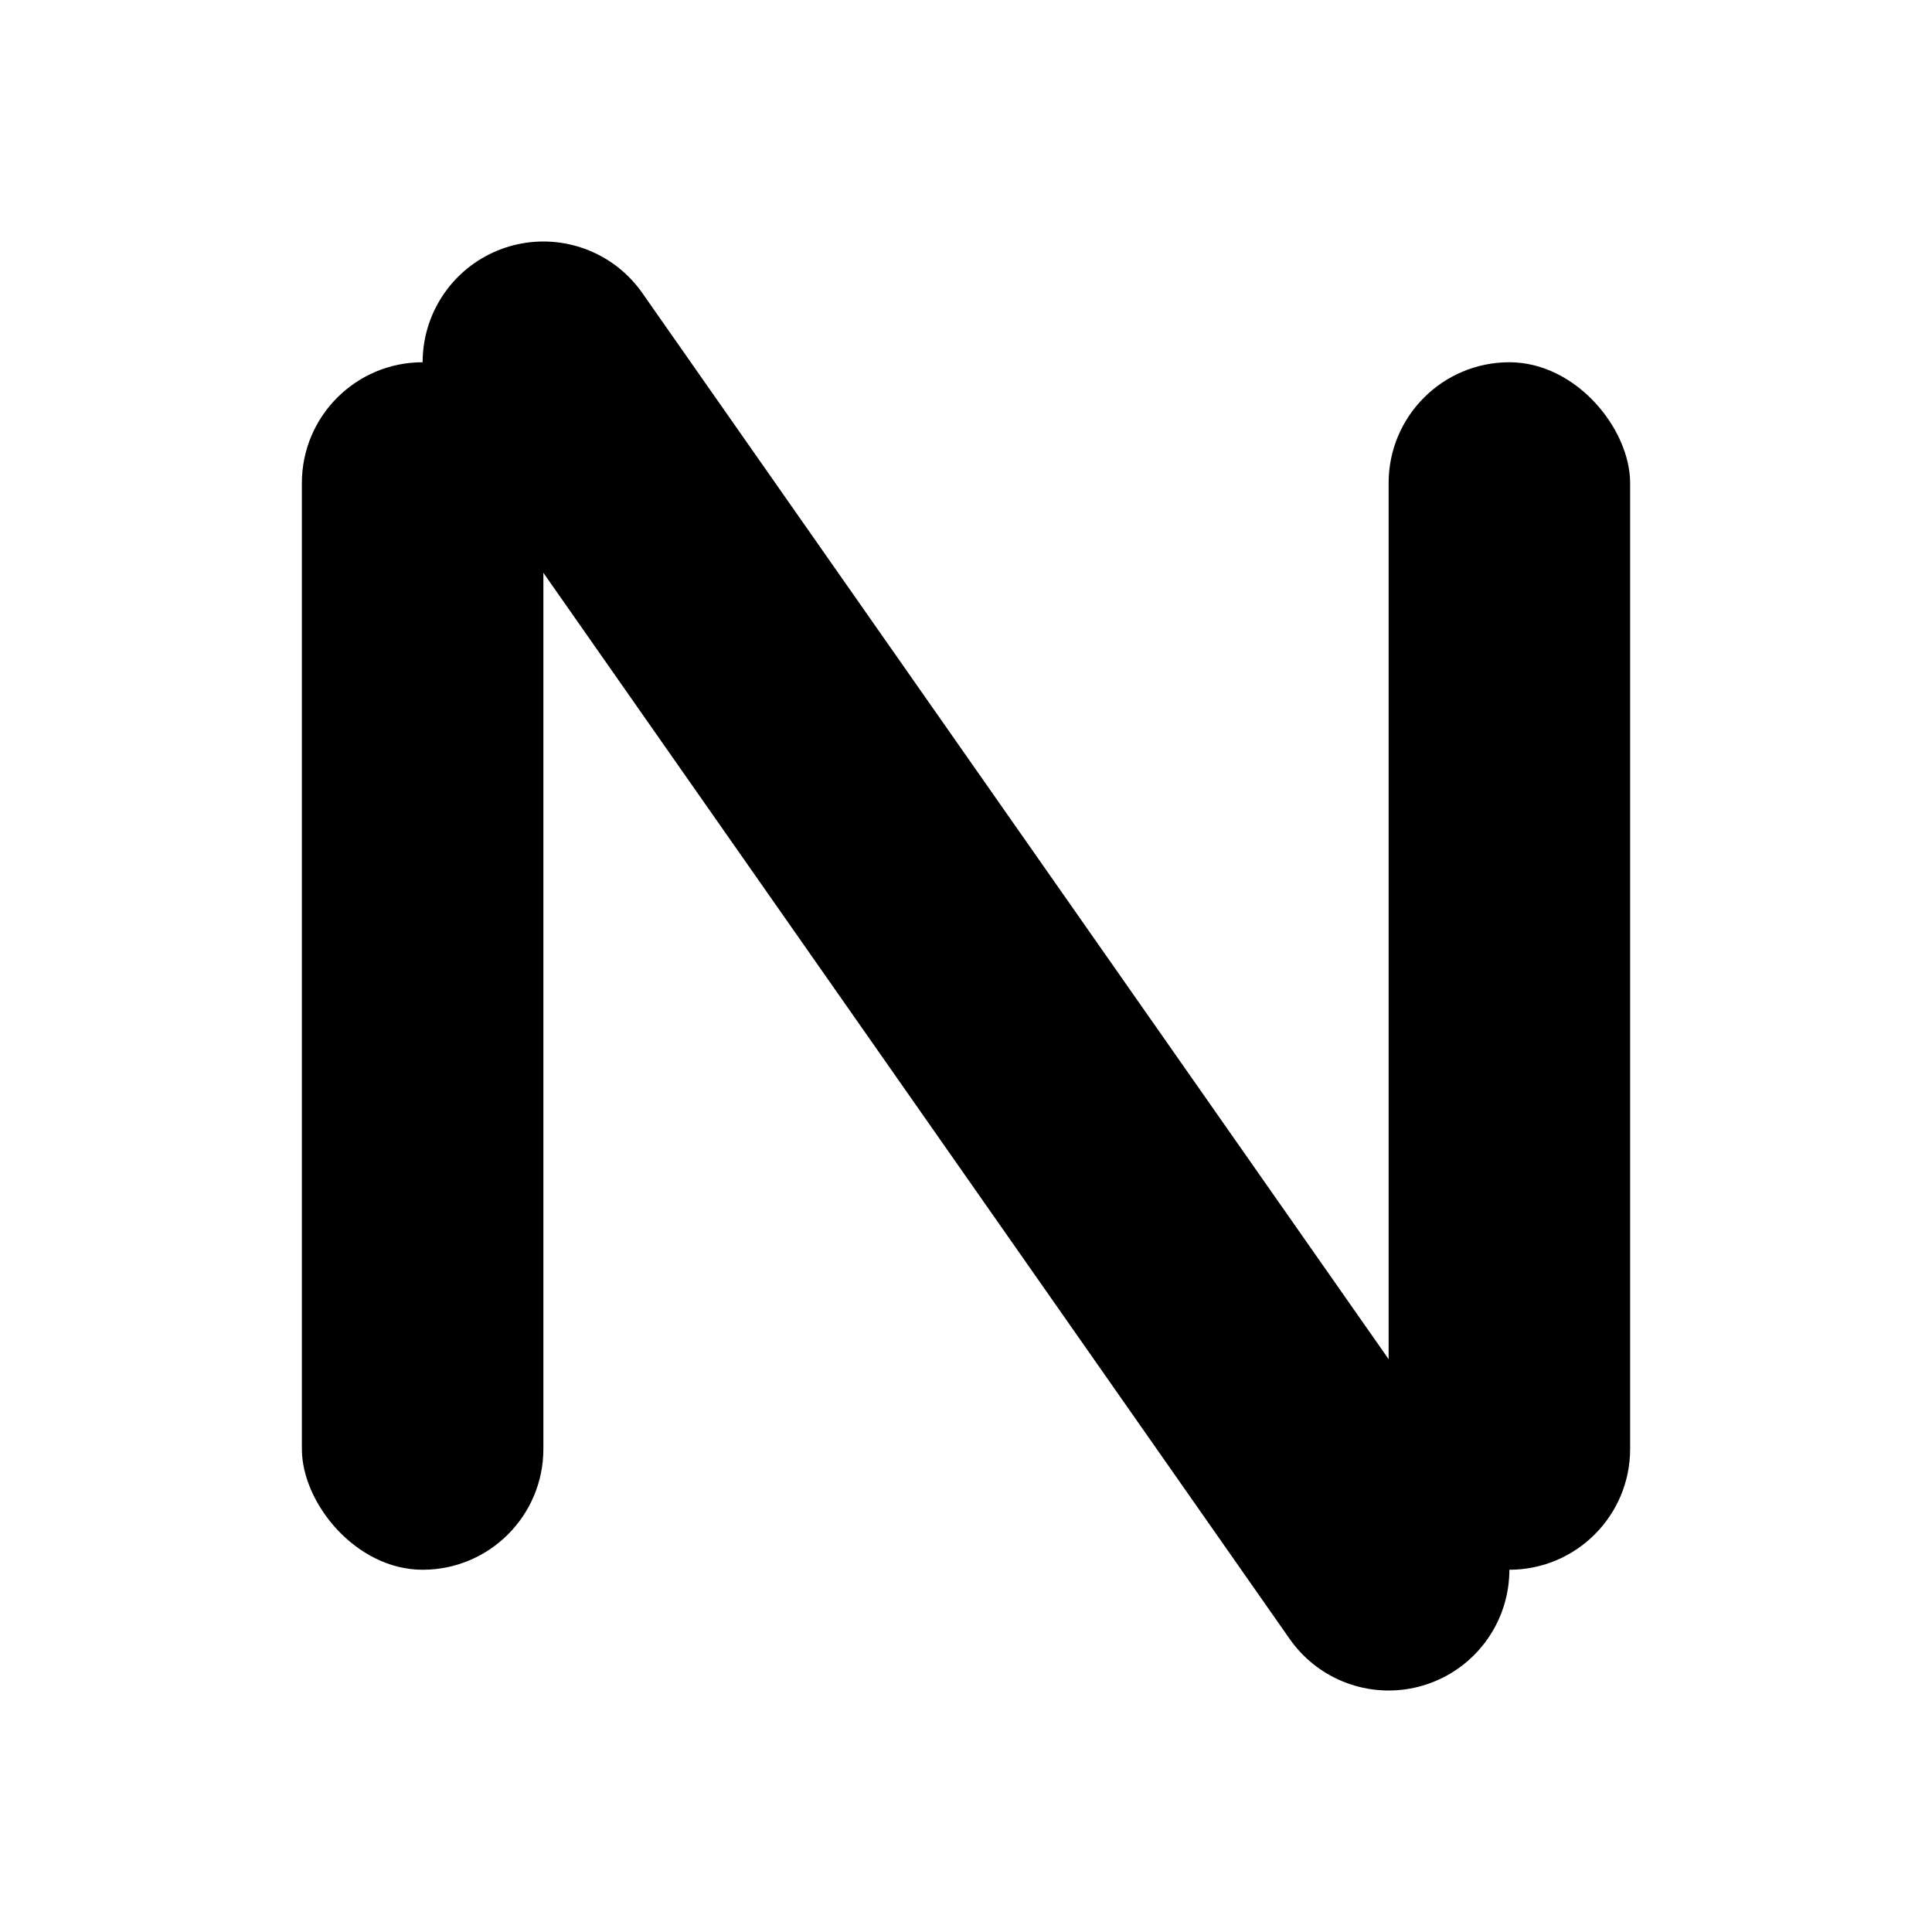 <?xml version="1.0" encoding="UTF-8"?>
<svg width="64" height="64" viewBox="0 0 64 64" fill="none" xmlns="http://www.w3.org/2000/svg">
  <rect x="10" y="12" width="8" height="40" rx="4" fill="#000"/>
  <rect x="46" y="12" width="8" height="40" rx="4" fill="#000"/>
  <path d="M18 12 L46 52" stroke="#000" stroke-width="8" stroke-linecap="round"/>
</svg>
